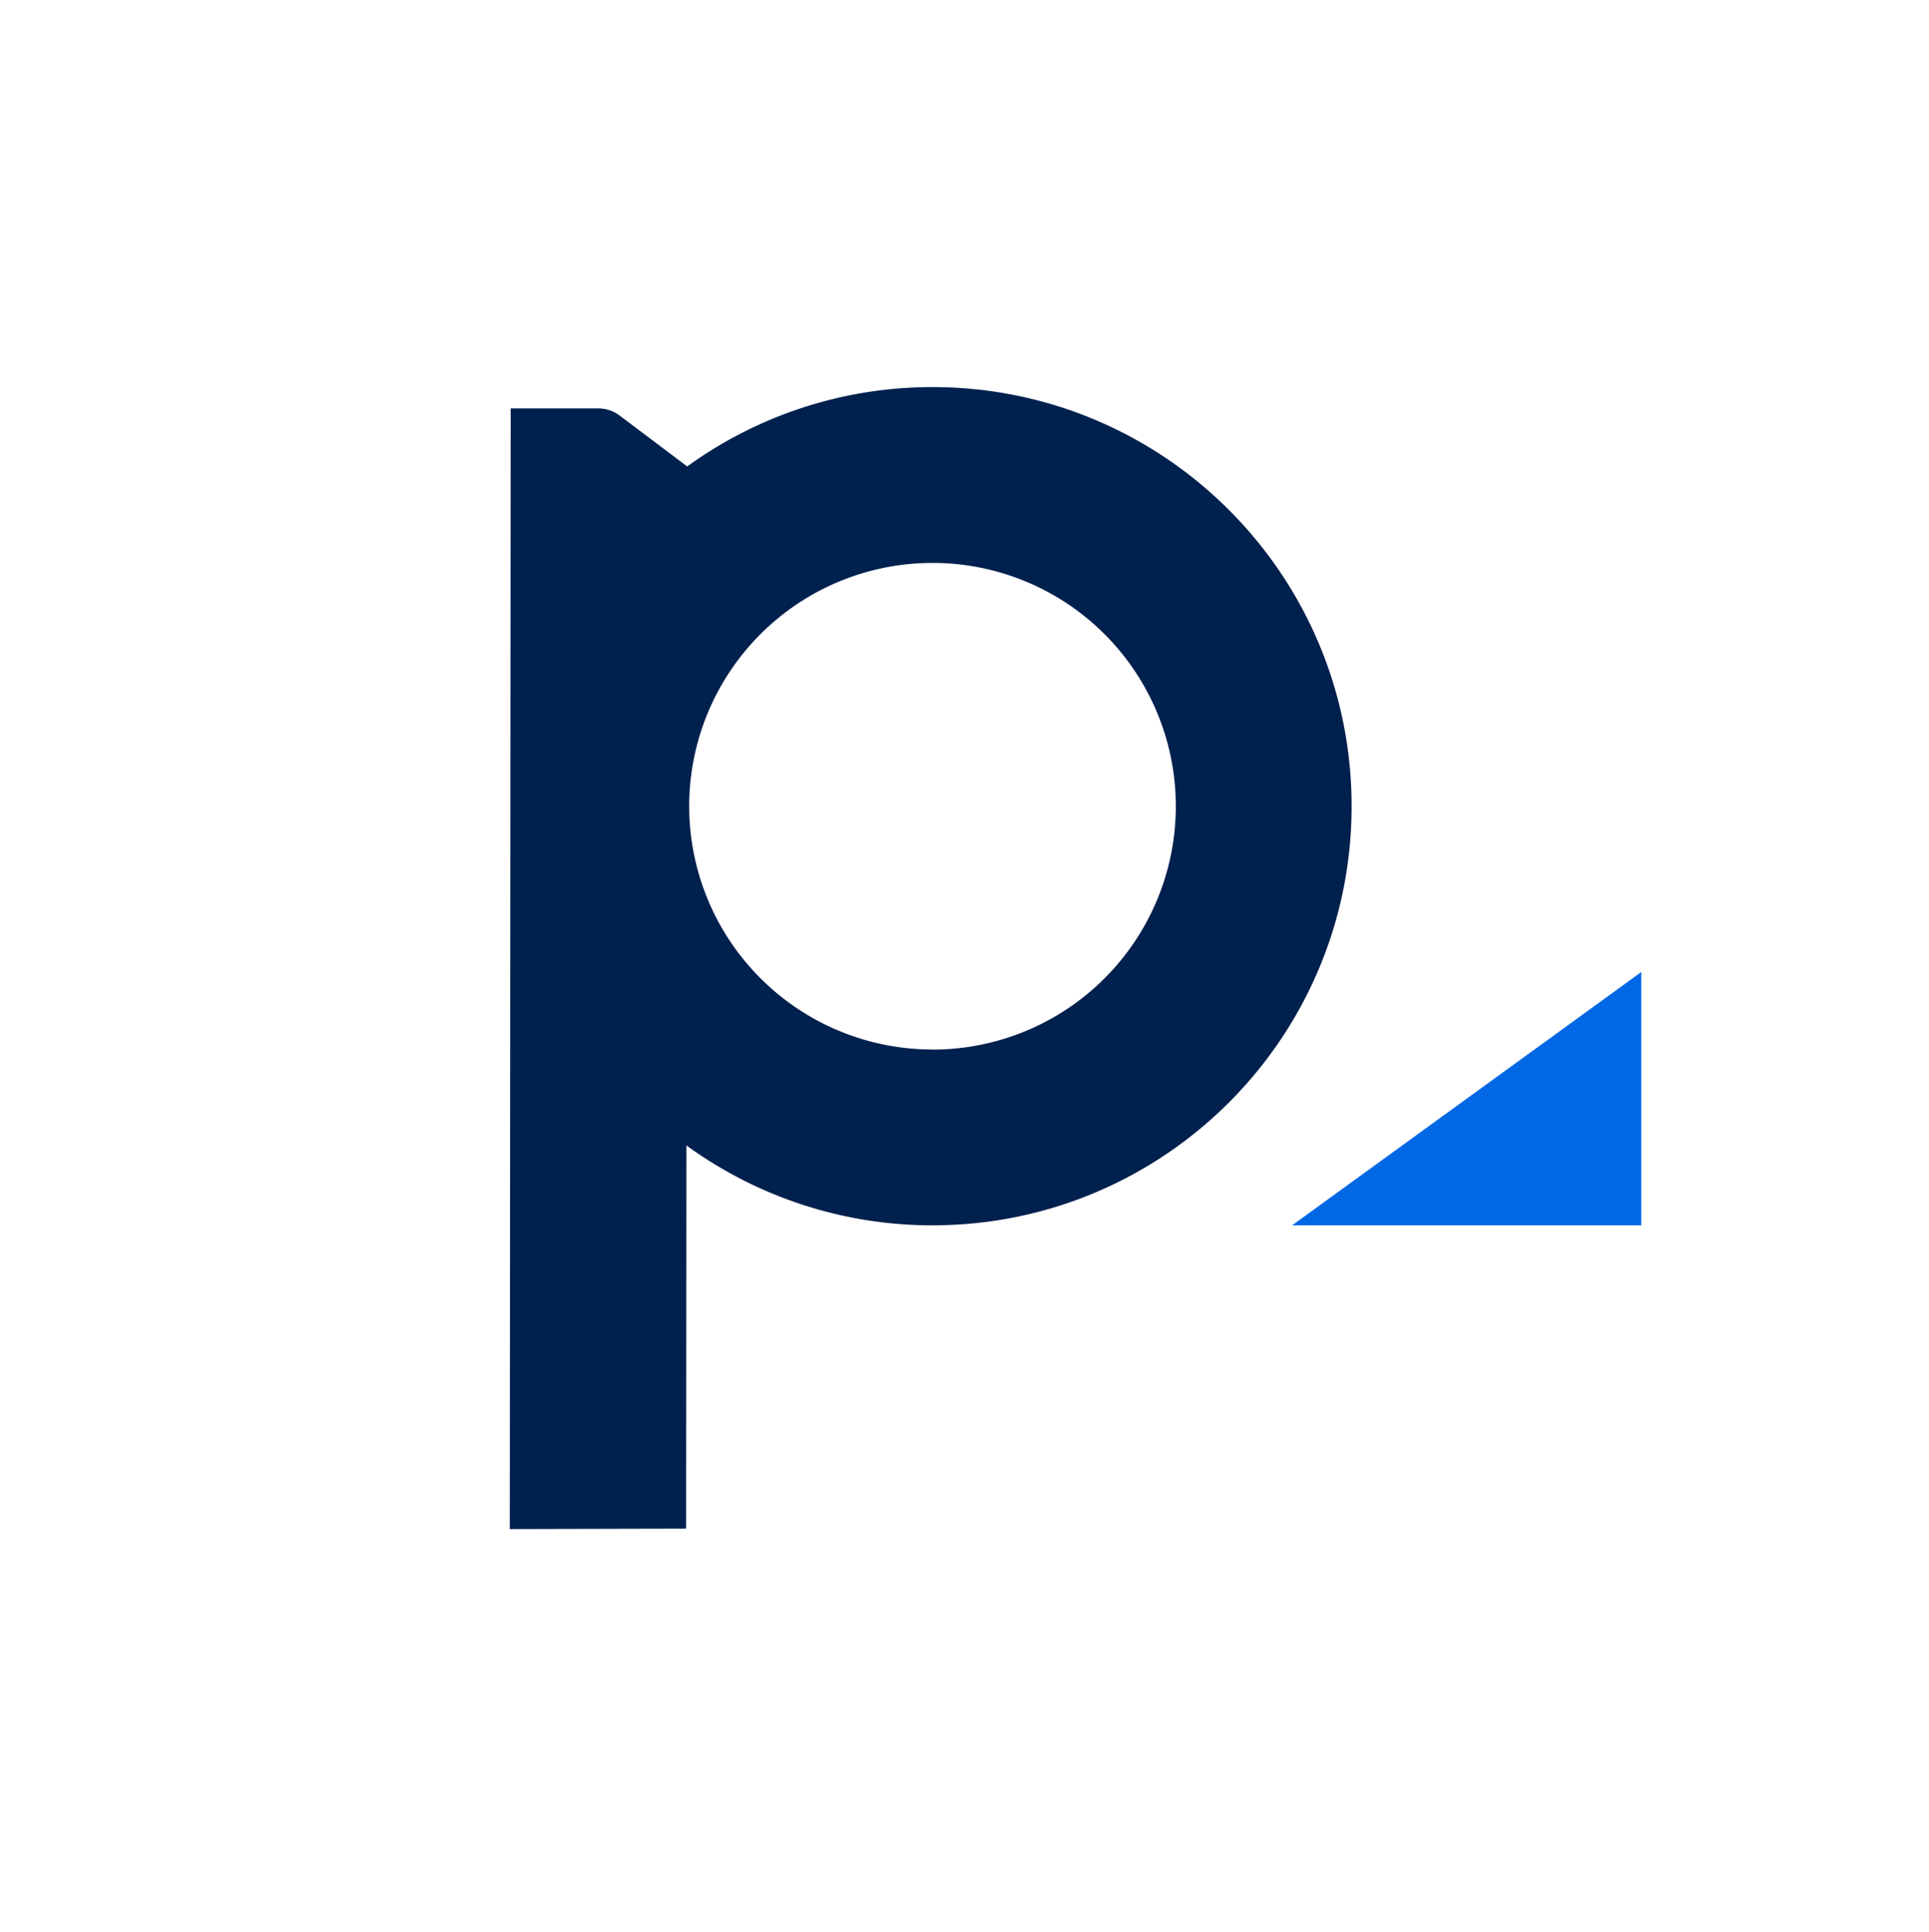 <svg xmlns="http://www.w3.org/2000/svg" viewBox="0 0 996.58 998.26"><g data-name="Layer 2"><g data-name="Layer 1"><path d="M0 0h996.58v998.26H0z" style="fill:#fff"/><path d="M667.51 633.09h180.43V502.18L667.51 633.09z" style="fill:#0068e5"/><path d="M481.76 200a215.49 215.49 0 0 0-126.86 41.1v-.21l-34.79-26.2A18.51 18.51 0 0 0 309 211h-45.17l-.46 579 91.1-.22.16-198a215.52 215.52 0 0 0 127.13 41.29c119.58 0 216.52-96.94 216.52-216.53S601.34 200 481.76 200Zm0 342.23a125.7 125.7 0 1 1 125.7-125.71 125.7 125.7 0 0 1-125.7 125.75Z" style="fill:#00204e"/></g></g></svg>
